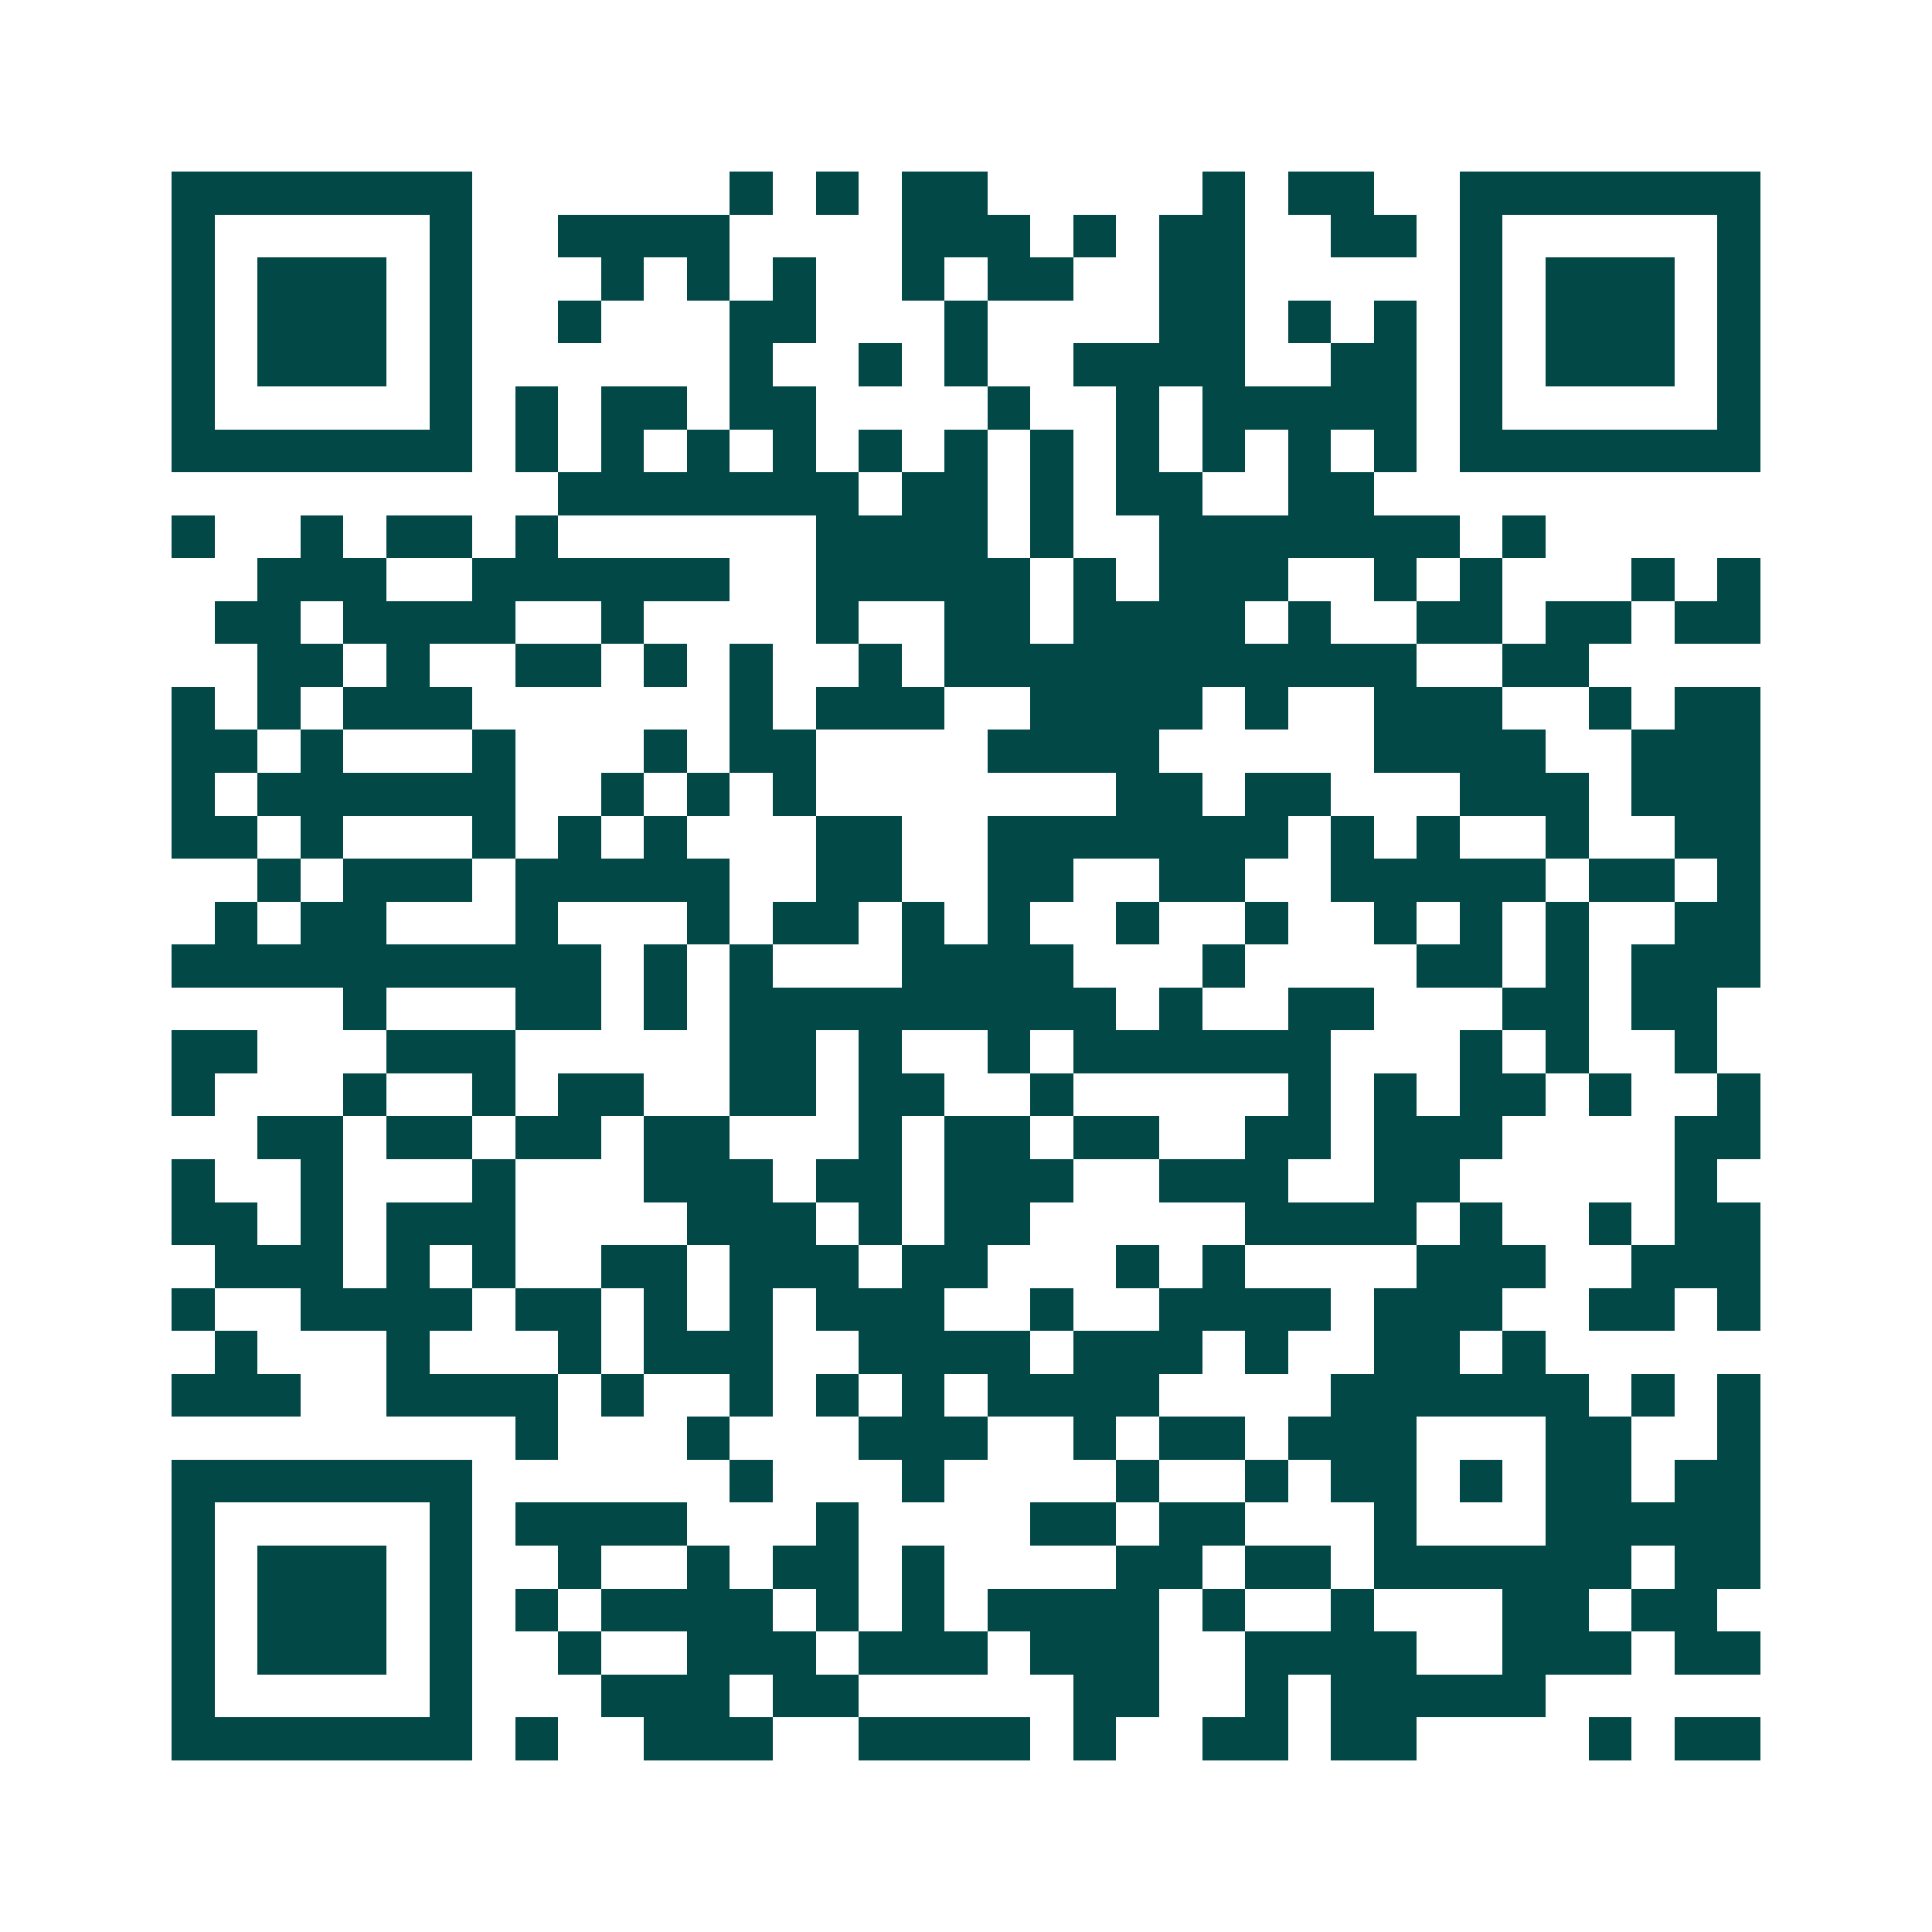 <svg xmlns="http://www.w3.org/2000/svg" width="200" height="200" viewBox="0 0 45 45" shape-rendering="crispEdges"><path fill="#ffffff" d="M0 0h45v45H0z"/><path stroke="#014847" d="M4 4.5h7m6 0h1m1 0h1m1 0h2m5 0h1m1 0h2m2 0h7M4 5.5h1m5 0h1m2 0h4m4 0h3m1 0h1m1 0h2m2 0h2m1 0h1m5 0h1M4 6.5h1m1 0h3m1 0h1m3 0h1m1 0h1m1 0h1m2 0h1m1 0h2m2 0h2m5 0h1m1 0h3m1 0h1M4 7.5h1m1 0h3m1 0h1m2 0h1m3 0h2m3 0h1m4 0h2m1 0h1m1 0h1m1 0h1m1 0h3m1 0h1M4 8.5h1m1 0h3m1 0h1m6 0h1m2 0h1m1 0h1m2 0h4m2 0h2m1 0h1m1 0h3m1 0h1M4 9.5h1m5 0h1m1 0h1m1 0h2m1 0h2m4 0h1m2 0h1m1 0h5m1 0h1m5 0h1M4 10.5h7m1 0h1m1 0h1m1 0h1m1 0h1m1 0h1m1 0h1m1 0h1m1 0h1m1 0h1m1 0h1m1 0h1m1 0h7M13 11.5h7m1 0h2m1 0h1m1 0h2m2 0h2M4 12.5h1m2 0h1m1 0h2m1 0h1m6 0h4m1 0h1m2 0h7m1 0h1M6 13.5h3m2 0h6m2 0h5m1 0h1m1 0h3m2 0h1m1 0h1m3 0h1m1 0h1M5 14.5h2m1 0h4m2 0h1m4 0h1m2 0h2m1 0h4m1 0h1m2 0h2m1 0h2m1 0h2M6 15.5h2m1 0h1m2 0h2m1 0h1m1 0h1m2 0h1m1 0h11m2 0h2M4 16.5h1m1 0h1m1 0h3m6 0h1m1 0h3m2 0h4m1 0h1m2 0h3m2 0h1m1 0h2M4 17.5h2m1 0h1m3 0h1m3 0h1m1 0h2m4 0h4m5 0h4m2 0h3M4 18.5h1m1 0h6m2 0h1m1 0h1m1 0h1m7 0h2m1 0h2m3 0h3m1 0h3M4 19.5h2m1 0h1m3 0h1m1 0h1m1 0h1m3 0h2m2 0h7m1 0h1m1 0h1m2 0h1m2 0h2M6 20.5h1m1 0h3m1 0h5m2 0h2m2 0h2m2 0h2m2 0h5m1 0h2m1 0h1M5 21.5h1m1 0h2m3 0h1m3 0h1m1 0h2m1 0h1m1 0h1m2 0h1m2 0h1m2 0h1m1 0h1m1 0h1m2 0h2M4 22.5h10m1 0h1m1 0h1m3 0h4m3 0h1m4 0h2m1 0h1m1 0h3M8 23.5h1m3 0h2m1 0h1m1 0h9m1 0h1m2 0h2m3 0h2m1 0h2M4 24.5h2m3 0h3m5 0h2m1 0h1m2 0h1m1 0h6m3 0h1m1 0h1m2 0h1M4 25.5h1m3 0h1m2 0h1m1 0h2m2 0h2m1 0h2m2 0h1m5 0h1m1 0h1m1 0h2m1 0h1m2 0h1M6 26.5h2m1 0h2m1 0h2m1 0h2m3 0h1m1 0h2m1 0h2m2 0h2m1 0h3m4 0h2M4 27.5h1m2 0h1m3 0h1m3 0h3m1 0h2m1 0h3m2 0h3m2 0h2m5 0h1M4 28.5h2m1 0h1m1 0h3m4 0h3m1 0h1m1 0h2m5 0h4m1 0h1m2 0h1m1 0h2M5 29.5h3m1 0h1m1 0h1m2 0h2m1 0h3m1 0h2m3 0h1m1 0h1m4 0h3m2 0h3M4 30.5h1m2 0h4m1 0h2m1 0h1m1 0h1m1 0h3m2 0h1m2 0h4m1 0h3m2 0h2m1 0h1M5 31.5h1m3 0h1m3 0h1m1 0h3m2 0h4m1 0h3m1 0h1m2 0h2m1 0h1M4 32.5h3m2 0h4m1 0h1m2 0h1m1 0h1m1 0h1m1 0h4m4 0h6m1 0h1m1 0h1M12 33.5h1m3 0h1m3 0h3m2 0h1m1 0h2m1 0h3m3 0h2m2 0h1M4 34.5h7m6 0h1m3 0h1m4 0h1m2 0h1m1 0h2m1 0h1m1 0h2m1 0h2M4 35.5h1m5 0h1m1 0h4m3 0h1m4 0h2m1 0h2m3 0h1m3 0h5M4 36.5h1m1 0h3m1 0h1m2 0h1m2 0h1m1 0h2m1 0h1m4 0h2m1 0h2m1 0h6m1 0h2M4 37.5h1m1 0h3m1 0h1m1 0h1m1 0h4m1 0h1m1 0h1m1 0h4m1 0h1m2 0h1m3 0h2m1 0h2M4 38.5h1m1 0h3m1 0h1m2 0h1m2 0h3m1 0h3m1 0h3m2 0h4m2 0h3m1 0h2M4 39.5h1m5 0h1m3 0h3m1 0h2m5 0h2m2 0h1m1 0h5M4 40.5h7m1 0h1m2 0h3m2 0h4m1 0h1m2 0h2m1 0h2m4 0h1m1 0h2"/></svg>
